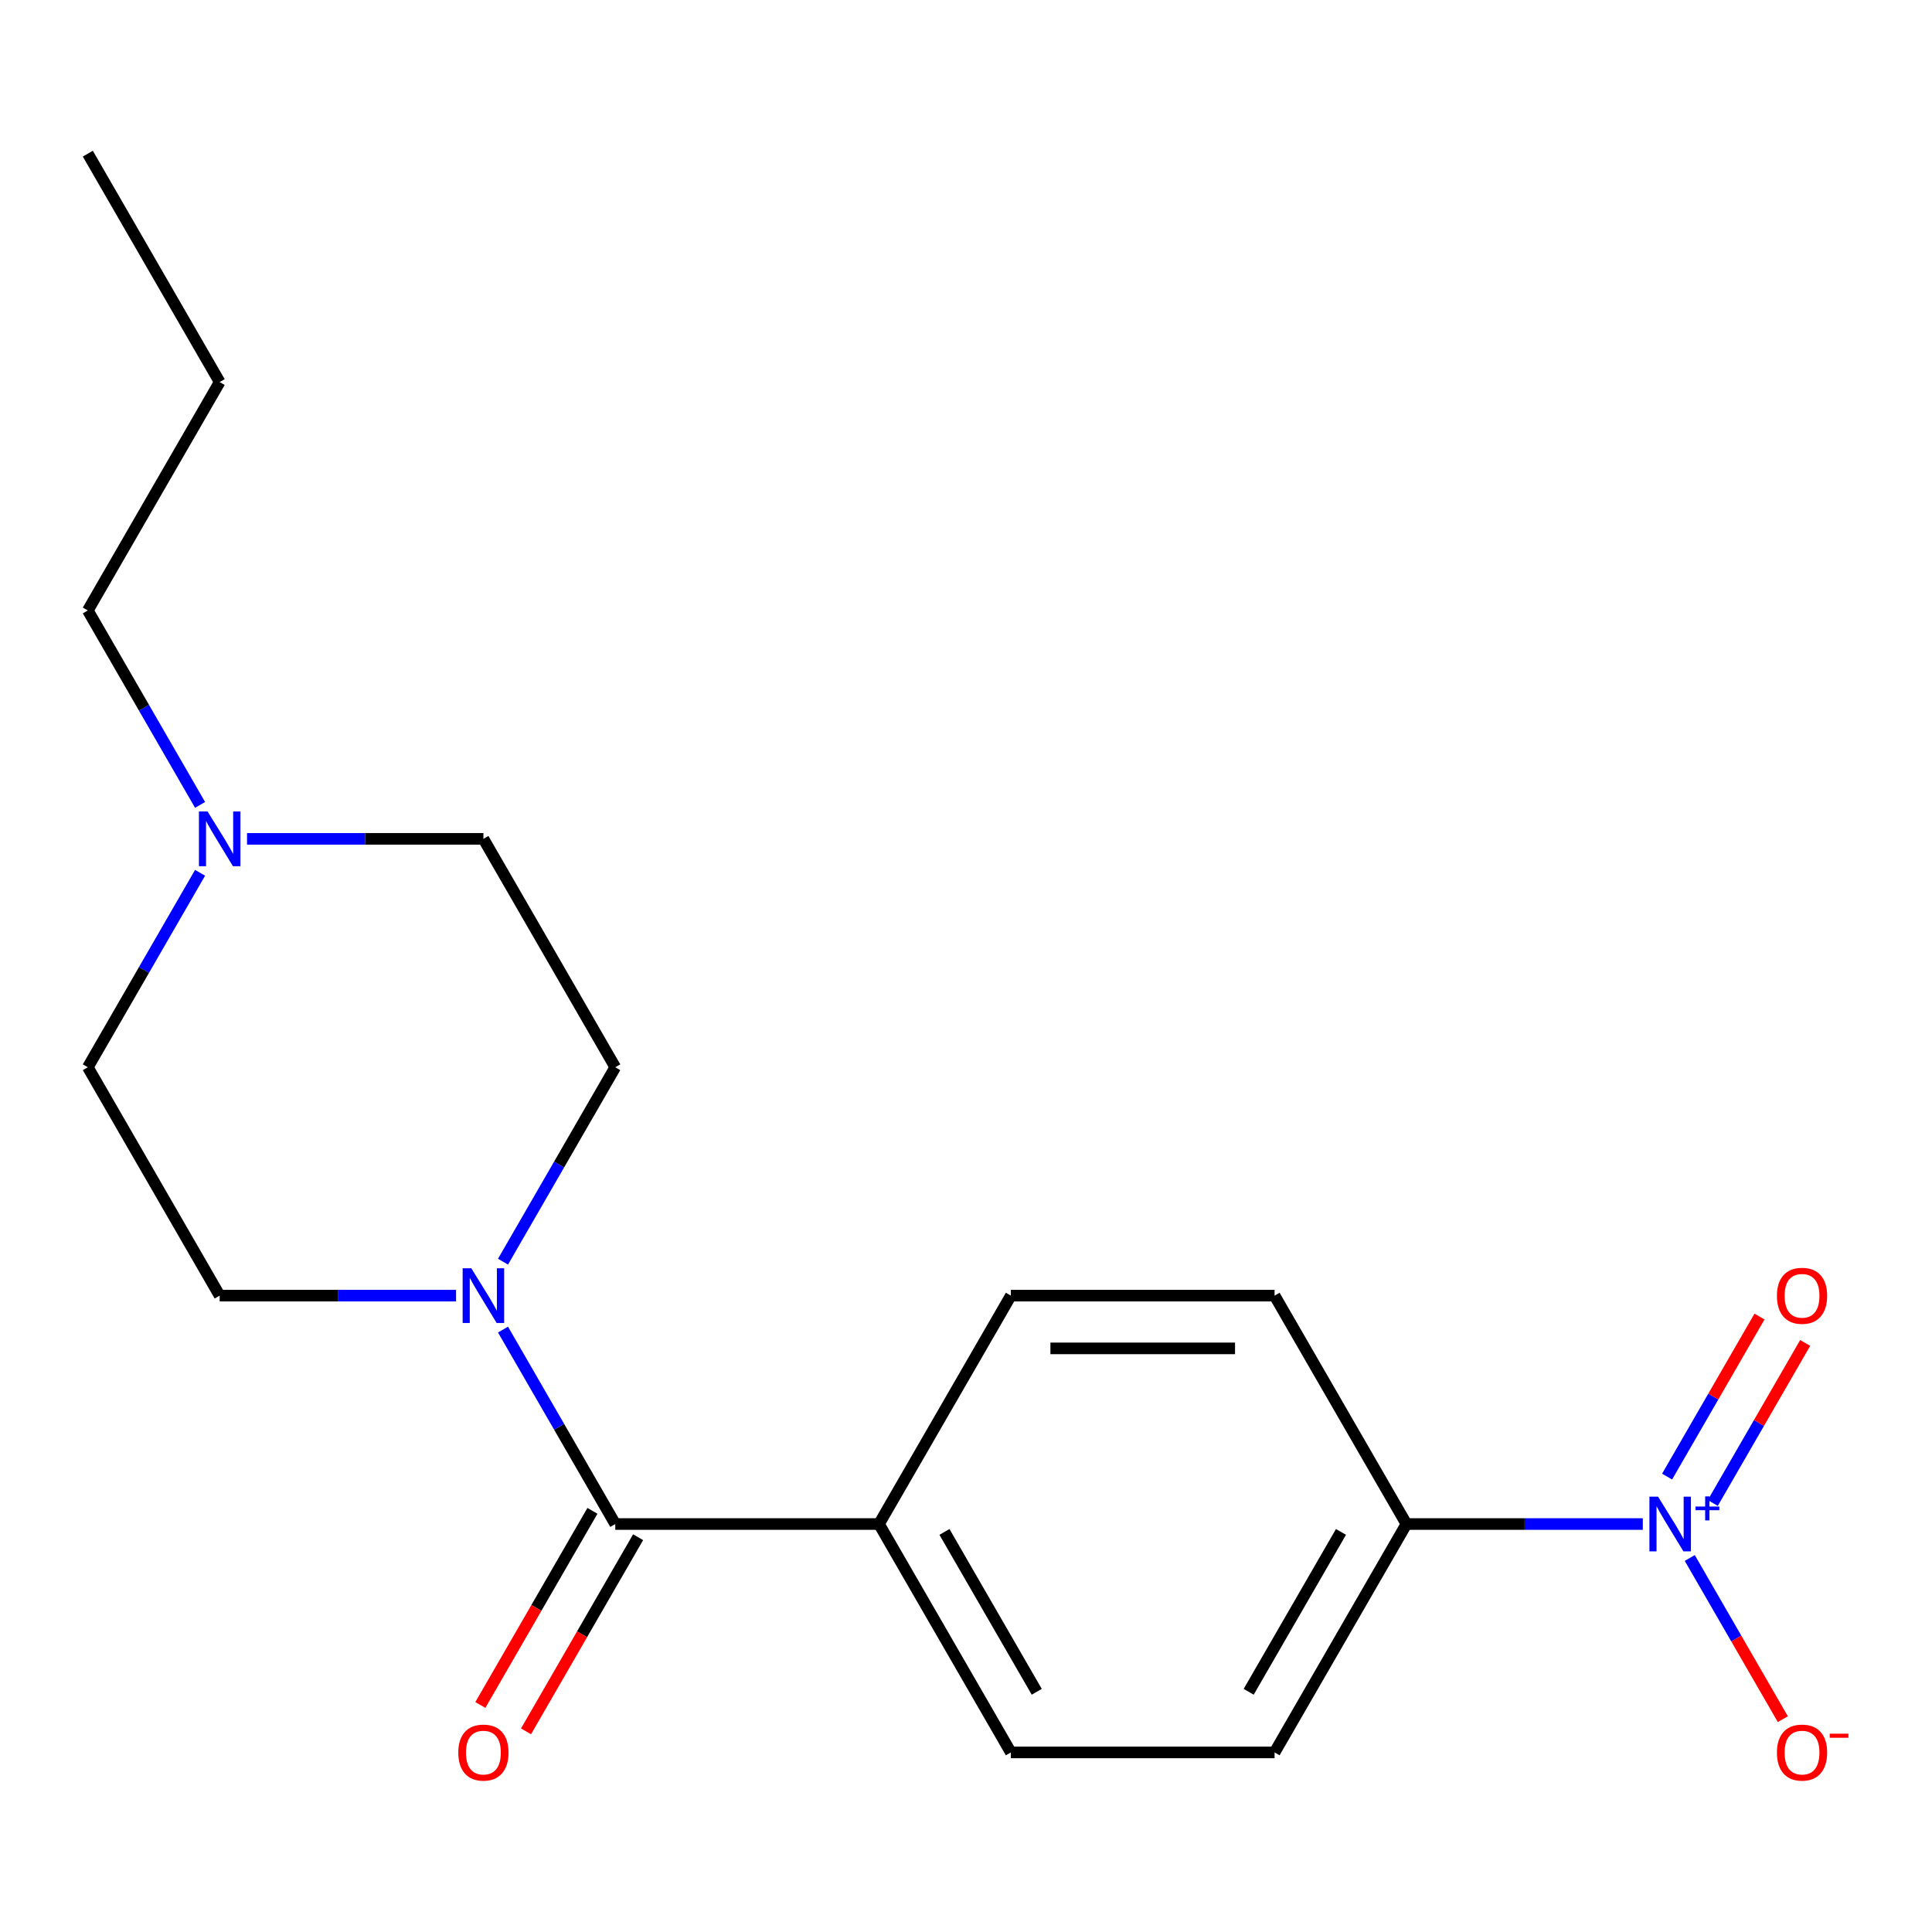 <?xml version='1.0' encoding='iso-8859-1'?>
<svg version='1.1' baseProfile='full'
              xmlns='http://www.w3.org/2000/svg'
                      xmlns:rdkit='http://www.rdkit.org/xml'
                      xmlns:xlink='http://www.w3.org/1999/xlink'
                  xml:space='preserve'
width='1000px' height='1000px' viewBox='0 0 1000 1000'>
<!-- END OF HEADER -->
<rect style='opacity:1.0;fill:#FFFFFF;stroke:none' width='1000' height='1000' x='0' y='0'> </rect>
<path class='bond-2' d='M 850.327,788.835 L 789.151,788.835' style='fill:none;fill-rule:evenodd;stroke:#0000FF;stroke-width:6px;stroke-linecap:butt;stroke-linejoin:miter;stroke-opacity:1' />
<path class='bond-2' d='M 789.151,788.835 L 727.975,788.835' style='fill:none;fill-rule:evenodd;stroke:#000000;stroke-width:6px;stroke-linecap:butt;stroke-linejoin:miter;stroke-opacity:1' />
<path class='bond-4' d='M 874.625,806.407 L 898.706,848.117' style='fill:none;fill-rule:evenodd;stroke:#0000FF;stroke-width:6px;stroke-linecap:butt;stroke-linejoin:miter;stroke-opacity:1' />
<path class='bond-4' d='M 898.706,848.117 L 922.787,889.826' style='fill:none;fill-rule:evenodd;stroke:#FF0000;stroke-width:6px;stroke-linecap:butt;stroke-linejoin:miter;stroke-opacity:1' />
<path class='bond-6' d='M 886.533,777.939 L 910.445,736.522' style='fill:none;fill-rule:evenodd;stroke:#0000FF;stroke-width:6px;stroke-linecap:butt;stroke-linejoin:miter;stroke-opacity:1' />
<path class='bond-6' d='M 910.445,736.522 L 934.357,695.105' style='fill:none;fill-rule:evenodd;stroke:#FF0000;stroke-width:6px;stroke-linecap:butt;stroke-linejoin:miter;stroke-opacity:1' />
<path class='bond-6' d='M 862.889,764.288 L 886.801,722.871' style='fill:none;fill-rule:evenodd;stroke:#0000FF;stroke-width:6px;stroke-linecap:butt;stroke-linejoin:miter;stroke-opacity:1' />
<path class='bond-6' d='M 886.801,722.871 L 910.713,681.455' style='fill:none;fill-rule:evenodd;stroke:#FF0000;stroke-width:6px;stroke-linecap:butt;stroke-linejoin:miter;stroke-opacity:1' />
<path class='bond-0' d='M 318.463,788.835 L 454.967,788.835' style='fill:none;fill-rule:evenodd;stroke:#000000;stroke-width:6px;stroke-linecap:butt;stroke-linejoin:miter;stroke-opacity:1' />
<path class='bond-1' d='M 318.463,788.835 L 289.41,738.513' style='fill:none;fill-rule:evenodd;stroke:#000000;stroke-width:6px;stroke-linecap:butt;stroke-linejoin:miter;stroke-opacity:1' />
<path class='bond-1' d='M 289.41,738.513 L 260.356,688.191' style='fill:none;fill-rule:evenodd;stroke:#0000FF;stroke-width:6px;stroke-linecap:butt;stroke-linejoin:miter;stroke-opacity:1' />
<path class='bond-7' d='M 306.641,782.01 L 277.634,832.251' style='fill:none;fill-rule:evenodd;stroke:#000000;stroke-width:6px;stroke-linecap:butt;stroke-linejoin:miter;stroke-opacity:1' />
<path class='bond-7' d='M 277.634,832.251 L 248.627,882.493' style='fill:none;fill-rule:evenodd;stroke:#FF0000;stroke-width:6px;stroke-linecap:butt;stroke-linejoin:miter;stroke-opacity:1' />
<path class='bond-7' d='M 330.284,795.66 L 301.277,845.902' style='fill:none;fill-rule:evenodd;stroke:#000000;stroke-width:6px;stroke-linecap:butt;stroke-linejoin:miter;stroke-opacity:1' />
<path class='bond-7' d='M 301.277,845.902 L 272.27,896.144' style='fill:none;fill-rule:evenodd;stroke:#FF0000;stroke-width:6px;stroke-linecap:butt;stroke-linejoin:miter;stroke-opacity:1' />
<path class='bond-8' d='M 260.356,653.046 L 289.41,602.724' style='fill:none;fill-rule:evenodd;stroke:#0000FF;stroke-width:6px;stroke-linecap:butt;stroke-linejoin:miter;stroke-opacity:1' />
<path class='bond-8' d='M 289.41,602.724 L 318.463,552.403' style='fill:none;fill-rule:evenodd;stroke:#000000;stroke-width:6px;stroke-linecap:butt;stroke-linejoin:miter;stroke-opacity:1' />
<path class='bond-9' d='M 236.058,670.619 L 174.882,670.619' style='fill:none;fill-rule:evenodd;stroke:#0000FF;stroke-width:6px;stroke-linecap:butt;stroke-linejoin:miter;stroke-opacity:1' />
<path class='bond-9' d='M 174.882,670.619 L 113.707,670.619' style='fill:none;fill-rule:evenodd;stroke:#000000;stroke-width:6px;stroke-linecap:butt;stroke-linejoin:miter;stroke-opacity:1' />
<path class='bond-10' d='M 727.975,788.835 L 659.723,907.051' style='fill:none;fill-rule:evenodd;stroke:#000000;stroke-width:6px;stroke-linecap:butt;stroke-linejoin:miter;stroke-opacity:1' />
<path class='bond-10' d='M 694.094,792.917 L 646.318,875.668' style='fill:none;fill-rule:evenodd;stroke:#000000;stroke-width:6px;stroke-linecap:butt;stroke-linejoin:miter;stroke-opacity:1' />
<path class='bond-11' d='M 727.975,788.835 L 659.723,670.619' style='fill:none;fill-rule:evenodd;stroke:#000000;stroke-width:6px;stroke-linecap:butt;stroke-linejoin:miter;stroke-opacity:1' />
<path class='bond-3' d='M 127.859,434.187 L 189.035,434.187' style='fill:none;fill-rule:evenodd;stroke:#0000FF;stroke-width:6px;stroke-linecap:butt;stroke-linejoin:miter;stroke-opacity:1' />
<path class='bond-3' d='M 189.035,434.187 L 250.211,434.187' style='fill:none;fill-rule:evenodd;stroke:#000000;stroke-width:6px;stroke-linecap:butt;stroke-linejoin:miter;stroke-opacity:1' />
<path class='bond-16' d='M 103.561,416.614 L 74.508,366.292' style='fill:none;fill-rule:evenodd;stroke:#0000FF;stroke-width:6px;stroke-linecap:butt;stroke-linejoin:miter;stroke-opacity:1' />
<path class='bond-16' d='M 74.508,366.292 L 45.455,315.971' style='fill:none;fill-rule:evenodd;stroke:#000000;stroke-width:6px;stroke-linecap:butt;stroke-linejoin:miter;stroke-opacity:1' />
<path class='bond-20' d='M 103.561,451.759 L 74.508,502.081' style='fill:none;fill-rule:evenodd;stroke:#0000FF;stroke-width:6px;stroke-linecap:butt;stroke-linejoin:miter;stroke-opacity:1' />
<path class='bond-20' d='M 74.508,502.081 L 45.455,552.403' style='fill:none;fill-rule:evenodd;stroke:#000000;stroke-width:6px;stroke-linecap:butt;stroke-linejoin:miter;stroke-opacity:1' />
<path class='bond-5' d='M 454.967,788.835 L 523.219,670.619' style='fill:none;fill-rule:evenodd;stroke:#000000;stroke-width:6px;stroke-linecap:butt;stroke-linejoin:miter;stroke-opacity:1' />
<path class='bond-19' d='M 454.967,788.835 L 523.219,907.051' style='fill:none;fill-rule:evenodd;stroke:#000000;stroke-width:6px;stroke-linecap:butt;stroke-linejoin:miter;stroke-opacity:1' />
<path class='bond-19' d='M 488.848,792.917 L 536.624,875.668' style='fill:none;fill-rule:evenodd;stroke:#000000;stroke-width:6px;stroke-linecap:butt;stroke-linejoin:miter;stroke-opacity:1' />
<path class='bond-14' d='M 318.463,552.403 L 250.211,434.187' style='fill:none;fill-rule:evenodd;stroke:#000000;stroke-width:6px;stroke-linecap:butt;stroke-linejoin:miter;stroke-opacity:1' />
<path class='bond-15' d='M 113.707,670.619 L 45.455,552.403' style='fill:none;fill-rule:evenodd;stroke:#000000;stroke-width:6px;stroke-linecap:butt;stroke-linejoin:miter;stroke-opacity:1' />
<path class='bond-13' d='M 659.723,907.051 L 523.219,907.051' style='fill:none;fill-rule:evenodd;stroke:#000000;stroke-width:6px;stroke-linecap:butt;stroke-linejoin:miter;stroke-opacity:1' />
<path class='bond-12' d='M 659.723,670.619 L 523.219,670.619' style='fill:none;fill-rule:evenodd;stroke:#000000;stroke-width:6px;stroke-linecap:butt;stroke-linejoin:miter;stroke-opacity:1' />
<path class='bond-12' d='M 639.248,697.92 L 543.695,697.92' style='fill:none;fill-rule:evenodd;stroke:#000000;stroke-width:6px;stroke-linecap:butt;stroke-linejoin:miter;stroke-opacity:1' />
<path class='bond-17' d='M 45.455,315.971 L 113.707,197.755' style='fill:none;fill-rule:evenodd;stroke:#000000;stroke-width:6px;stroke-linecap:butt;stroke-linejoin:miter;stroke-opacity:1' />
<path class='bond-18' d='M 113.707,197.755 L 45.455,79.538' style='fill:none;fill-rule:evenodd;stroke:#000000;stroke-width:6px;stroke-linecap:butt;stroke-linejoin:miter;stroke-opacity:1' />
<path  class='atom-0' d='M 858.219 774.675
L 867.499 789.675
Q 868.419 791.155, 869.899 793.835
Q 871.379 796.515, 871.459 796.675
L 871.459 774.675
L 875.219 774.675
L 875.219 802.995
L 871.339 802.995
L 861.379 786.595
Q 860.219 784.675, 858.979 782.475
Q 857.779 780.275, 857.419 779.595
L 857.419 802.995
L 853.739 802.995
L 853.739 774.675
L 858.219 774.675
' fill='#0000FF'/>
<path  class='atom-0' d='M 877.595 779.78
L 882.585 779.78
L 882.585 774.526
L 884.803 774.526
L 884.803 779.78
L 889.924 779.78
L 889.924 781.68
L 884.803 781.68
L 884.803 786.96
L 882.585 786.96
L 882.585 781.68
L 877.595 781.68
L 877.595 779.78
' fill='#0000FF'/>
<path  class='atom-2' d='M 243.951 656.459
L 253.231 671.459
Q 254.151 672.939, 255.631 675.619
Q 257.111 678.299, 257.191 678.459
L 257.191 656.459
L 260.951 656.459
L 260.951 684.779
L 257.071 684.779
L 247.111 668.379
Q 245.951 666.459, 244.711 664.259
Q 243.511 662.059, 243.151 661.379
L 243.151 684.779
L 239.471 684.779
L 239.471 656.459
L 243.951 656.459
' fill='#0000FF'/>
<path  class='atom-4' d='M 107.447 420.027
L 116.727 435.027
Q 117.647 436.507, 119.127 439.187
Q 120.607 441.867, 120.687 442.027
L 120.687 420.027
L 124.447 420.027
L 124.447 448.347
L 120.567 448.347
L 110.607 431.947
Q 109.447 430.027, 108.207 427.827
Q 107.007 425.627, 106.647 424.947
L 106.647 448.347
L 102.967 448.347
L 102.967 420.027
L 107.447 420.027
' fill='#0000FF'/>
<path  class='atom-5' d='M 919.732 907.131
Q 919.732 900.331, 923.092 896.531
Q 926.452 892.731, 932.732 892.731
Q 939.012 892.731, 942.372 896.531
Q 945.732 900.331, 945.732 907.131
Q 945.732 914.011, 942.332 917.931
Q 938.932 921.811, 932.732 921.811
Q 926.492 921.811, 923.092 917.931
Q 919.732 914.051, 919.732 907.131
M 932.732 918.611
Q 937.052 918.611, 939.372 915.731
Q 941.732 912.811, 941.732 907.131
Q 941.732 901.571, 939.372 898.771
Q 937.052 895.931, 932.732 895.931
Q 928.412 895.931, 926.052 898.731
Q 923.732 901.531, 923.732 907.131
Q 923.732 912.851, 926.052 915.731
Q 928.412 918.611, 932.732 918.611
' fill='#FF0000'/>
<path  class='atom-5' d='M 947.052 897.353
L 956.74 897.353
L 956.74 899.465
L 947.052 899.465
L 947.052 897.353
' fill='#FF0000'/>
<path  class='atom-7' d='M 919.732 670.699
Q 919.732 663.899, 923.092 660.099
Q 926.452 656.299, 932.732 656.299
Q 939.012 656.299, 942.372 660.099
Q 945.732 663.899, 945.732 670.699
Q 945.732 677.579, 942.332 681.499
Q 938.932 685.379, 932.732 685.379
Q 926.492 685.379, 923.092 681.499
Q 919.732 677.619, 919.732 670.699
M 932.732 682.179
Q 937.052 682.179, 939.372 679.299
Q 941.732 676.379, 941.732 670.699
Q 941.732 665.139, 939.372 662.339
Q 937.052 659.499, 932.732 659.499
Q 928.412 659.499, 926.052 662.299
Q 923.732 665.099, 923.732 670.699
Q 923.732 676.419, 926.052 679.299
Q 928.412 682.179, 932.732 682.179
' fill='#FF0000'/>
<path  class='atom-8' d='M 237.211 907.131
Q 237.211 900.331, 240.571 896.531
Q 243.931 892.731, 250.211 892.731
Q 256.491 892.731, 259.851 896.531
Q 263.211 900.331, 263.211 907.131
Q 263.211 914.011, 259.811 917.931
Q 256.411 921.811, 250.211 921.811
Q 243.971 921.811, 240.571 917.931
Q 237.211 914.051, 237.211 907.131
M 250.211 918.611
Q 254.531 918.611, 256.851 915.731
Q 259.211 912.811, 259.211 907.131
Q 259.211 901.571, 256.851 898.771
Q 254.531 895.931, 250.211 895.931
Q 245.891 895.931, 243.531 898.731
Q 241.211 901.531, 241.211 907.131
Q 241.211 912.851, 243.531 915.731
Q 245.891 918.611, 250.211 918.611
' fill='#FF0000'/>
</svg>
